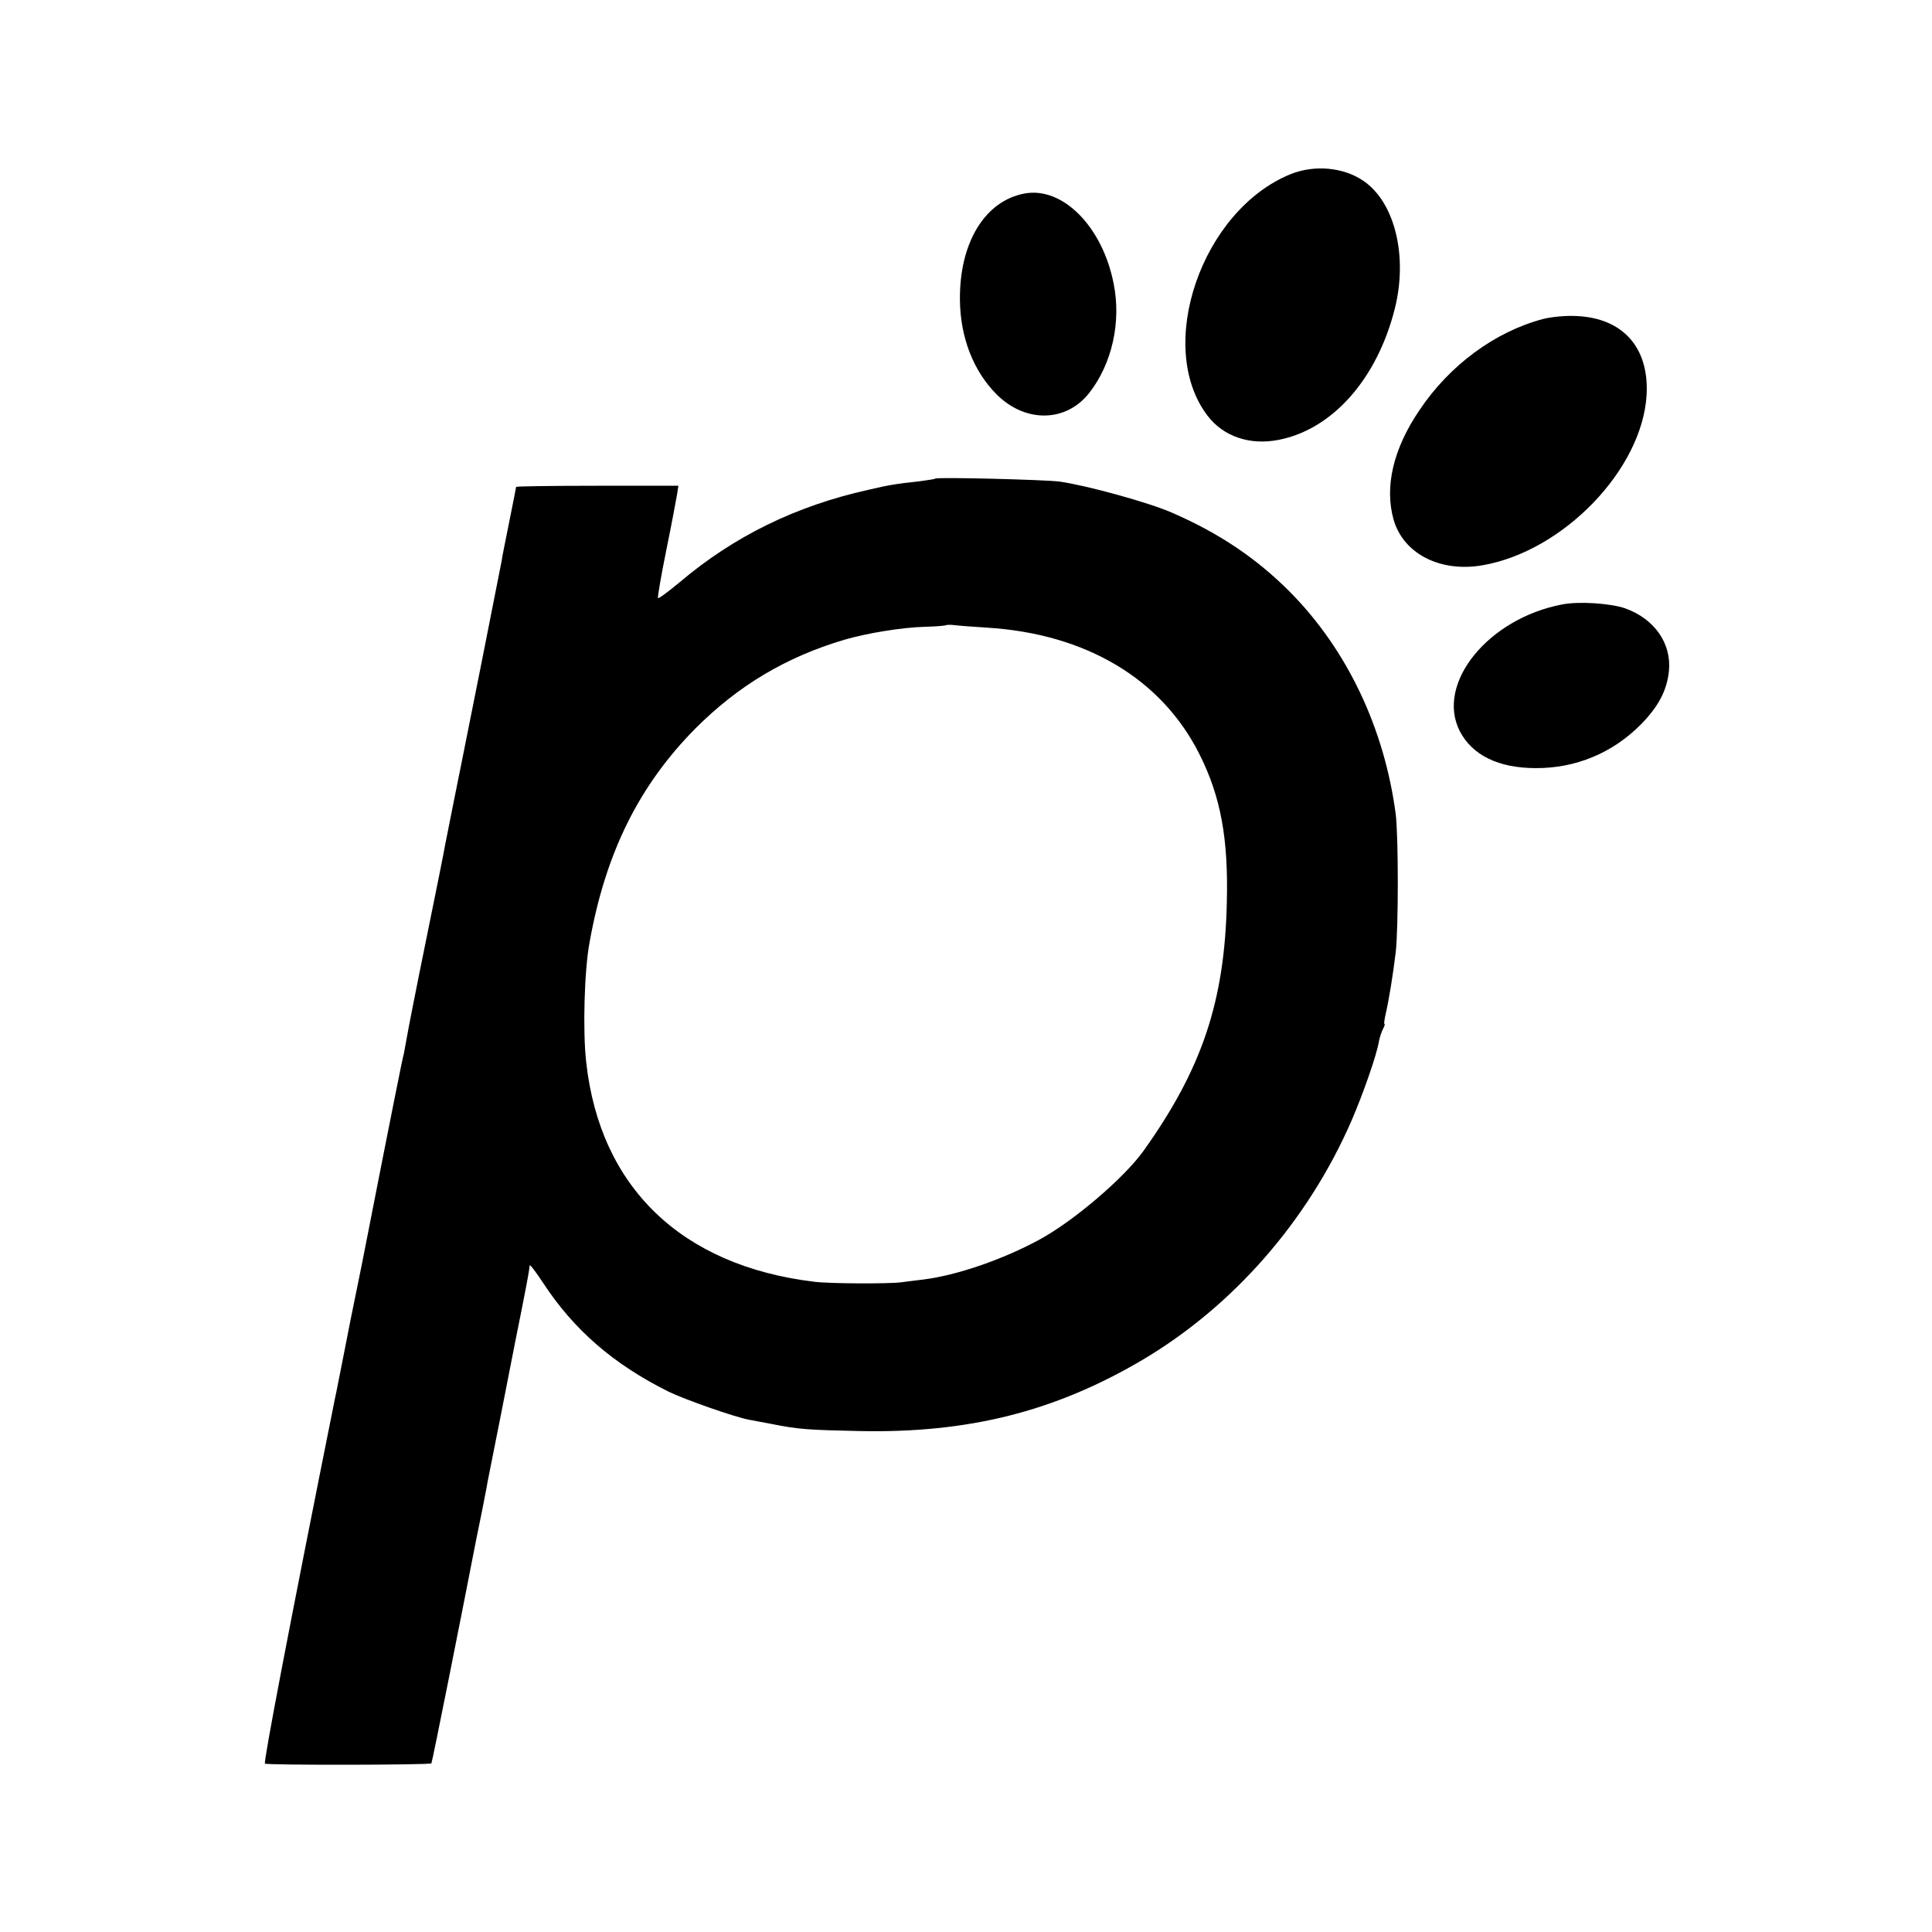<?xml version="1.0" standalone="no"?>
<!DOCTYPE svg PUBLIC "-//W3C//DTD SVG 20010904//EN"
 "http://www.w3.org/TR/2001/REC-SVG-20010904/DTD/svg10.dtd">
<svg version="1.0" xmlns="http://www.w3.org/2000/svg"
 width="700pt" height="700pt" viewBox="0 0 700 700"
 preserveAspectRatio="xMidYMid meet">
<g transform="translate(0,700) scale(0.1,-0.1)"
fill="#000000" stroke="none">
<path d="M4676 6369 c-322 -131 -492 -624 -301 -875 57 -75 152 -108 256 -88
196 37 359 221 423 477 47 189 0 383 -113 461 -72 50 -178 60 -265 25z"/>
<path d="M3713 6299 c-144 -26 -237 -178 -235 -385 1 -136 49 -259 133 -343
104 -104 252 -102 336 6 82 105 116 256 88 395 -40 206 -184 352 -322 327z"/>
<path d="M5590 5844 c-173 -46 -337 -166 -447 -330 -95 -140 -127 -277 -94
-396 35 -124 169 -193 323 -166 293 51 579 348 594 618 9 171 -86 278 -255
285 -36 2 -91 -3 -121 -11z"/>
<path d="M3389 5266 c-2 -2 -29 -6 -59 -10 -83 -9 -109 -13 -185 -31 -261 -58
-486 -168 -683 -335 -41 -34 -76 -60 -78 -57 -2 2 11 80 30 173 19 93 36 184
39 202 l5 32 -294 0 c-162 0 -294 -2 -294 -4 0 -2 -11 -57 -24 -122 -13 -66
-27 -132 -29 -149 -5 -28 -135 -682 -142 -715 -4 -18 -55 -275 -62 -310 -2
-14 -33 -169 -69 -345 -36 -176 -67 -335 -70 -354 -3 -18 -8 -43 -10 -55 -3
-11 -7 -32 -10 -45 -12 -56 -125 -628 -130 -656 -3 -16 -16 -82 -29 -145 -13
-63 -36 -176 -50 -250 -15 -74 -28 -144 -31 -155 -168 -838 -260 -1321 -254
-1325 10 -6 598 -5 603 1 3 3 110 541 163 814 2 11 11 55 20 98 8 42 18 90 20
105 3 15 26 131 51 257 25 127 47 239 49 250 2 11 13 65 24 120 23 116 28 146
29 160 1 5 23 -24 50 -65 111 -169 254 -293 453 -392 59 -29 242 -93 292 -102
16 -3 52 -10 80 -15 100 -20 134 -22 321 -26 393 -8 705 70 1023 257 330 195
601 505 759 868 41 95 90 234 99 286 3 15 9 35 15 46 5 10 8 18 5 18 -2 0 0
17 5 38 11 48 26 139 36 222 10 87 10 418 0 500 -41 311 -176 596 -383 805
-121 122 -258 214 -429 288 -85 37 -307 98 -405 112 -50 7 -445 17 -451 11z
m186 -540 c360 -22 635 -186 772 -461 76 -152 104 -304 98 -535 -8 -359 -90
-603 -302 -900 -71 -99 -254 -255 -378 -322 -131 -71 -298 -129 -420 -144 -27
-3 -63 -8 -80 -10 -45 -6 -264 -5 -315 2 -481 58 -776 342 -826 795 -13 112
-7 333 12 434 58 326 180 570 384 776 155 155 327 258 539 321 82 24 210 45
293 47 40 1 74 4 76 6 2 1 15 2 30 0 15 -2 68 -6 117 -9z"/>
<path d="M5660 4810 c-268 -51 -459 -286 -371 -459 45 -87 140 -134 275 -134
145 -1 279 55 381 158 64 65 95 124 102 195 9 100 -53 188 -159 226 -53 18
-167 26 -228 14z"/>
</g>
</svg>
